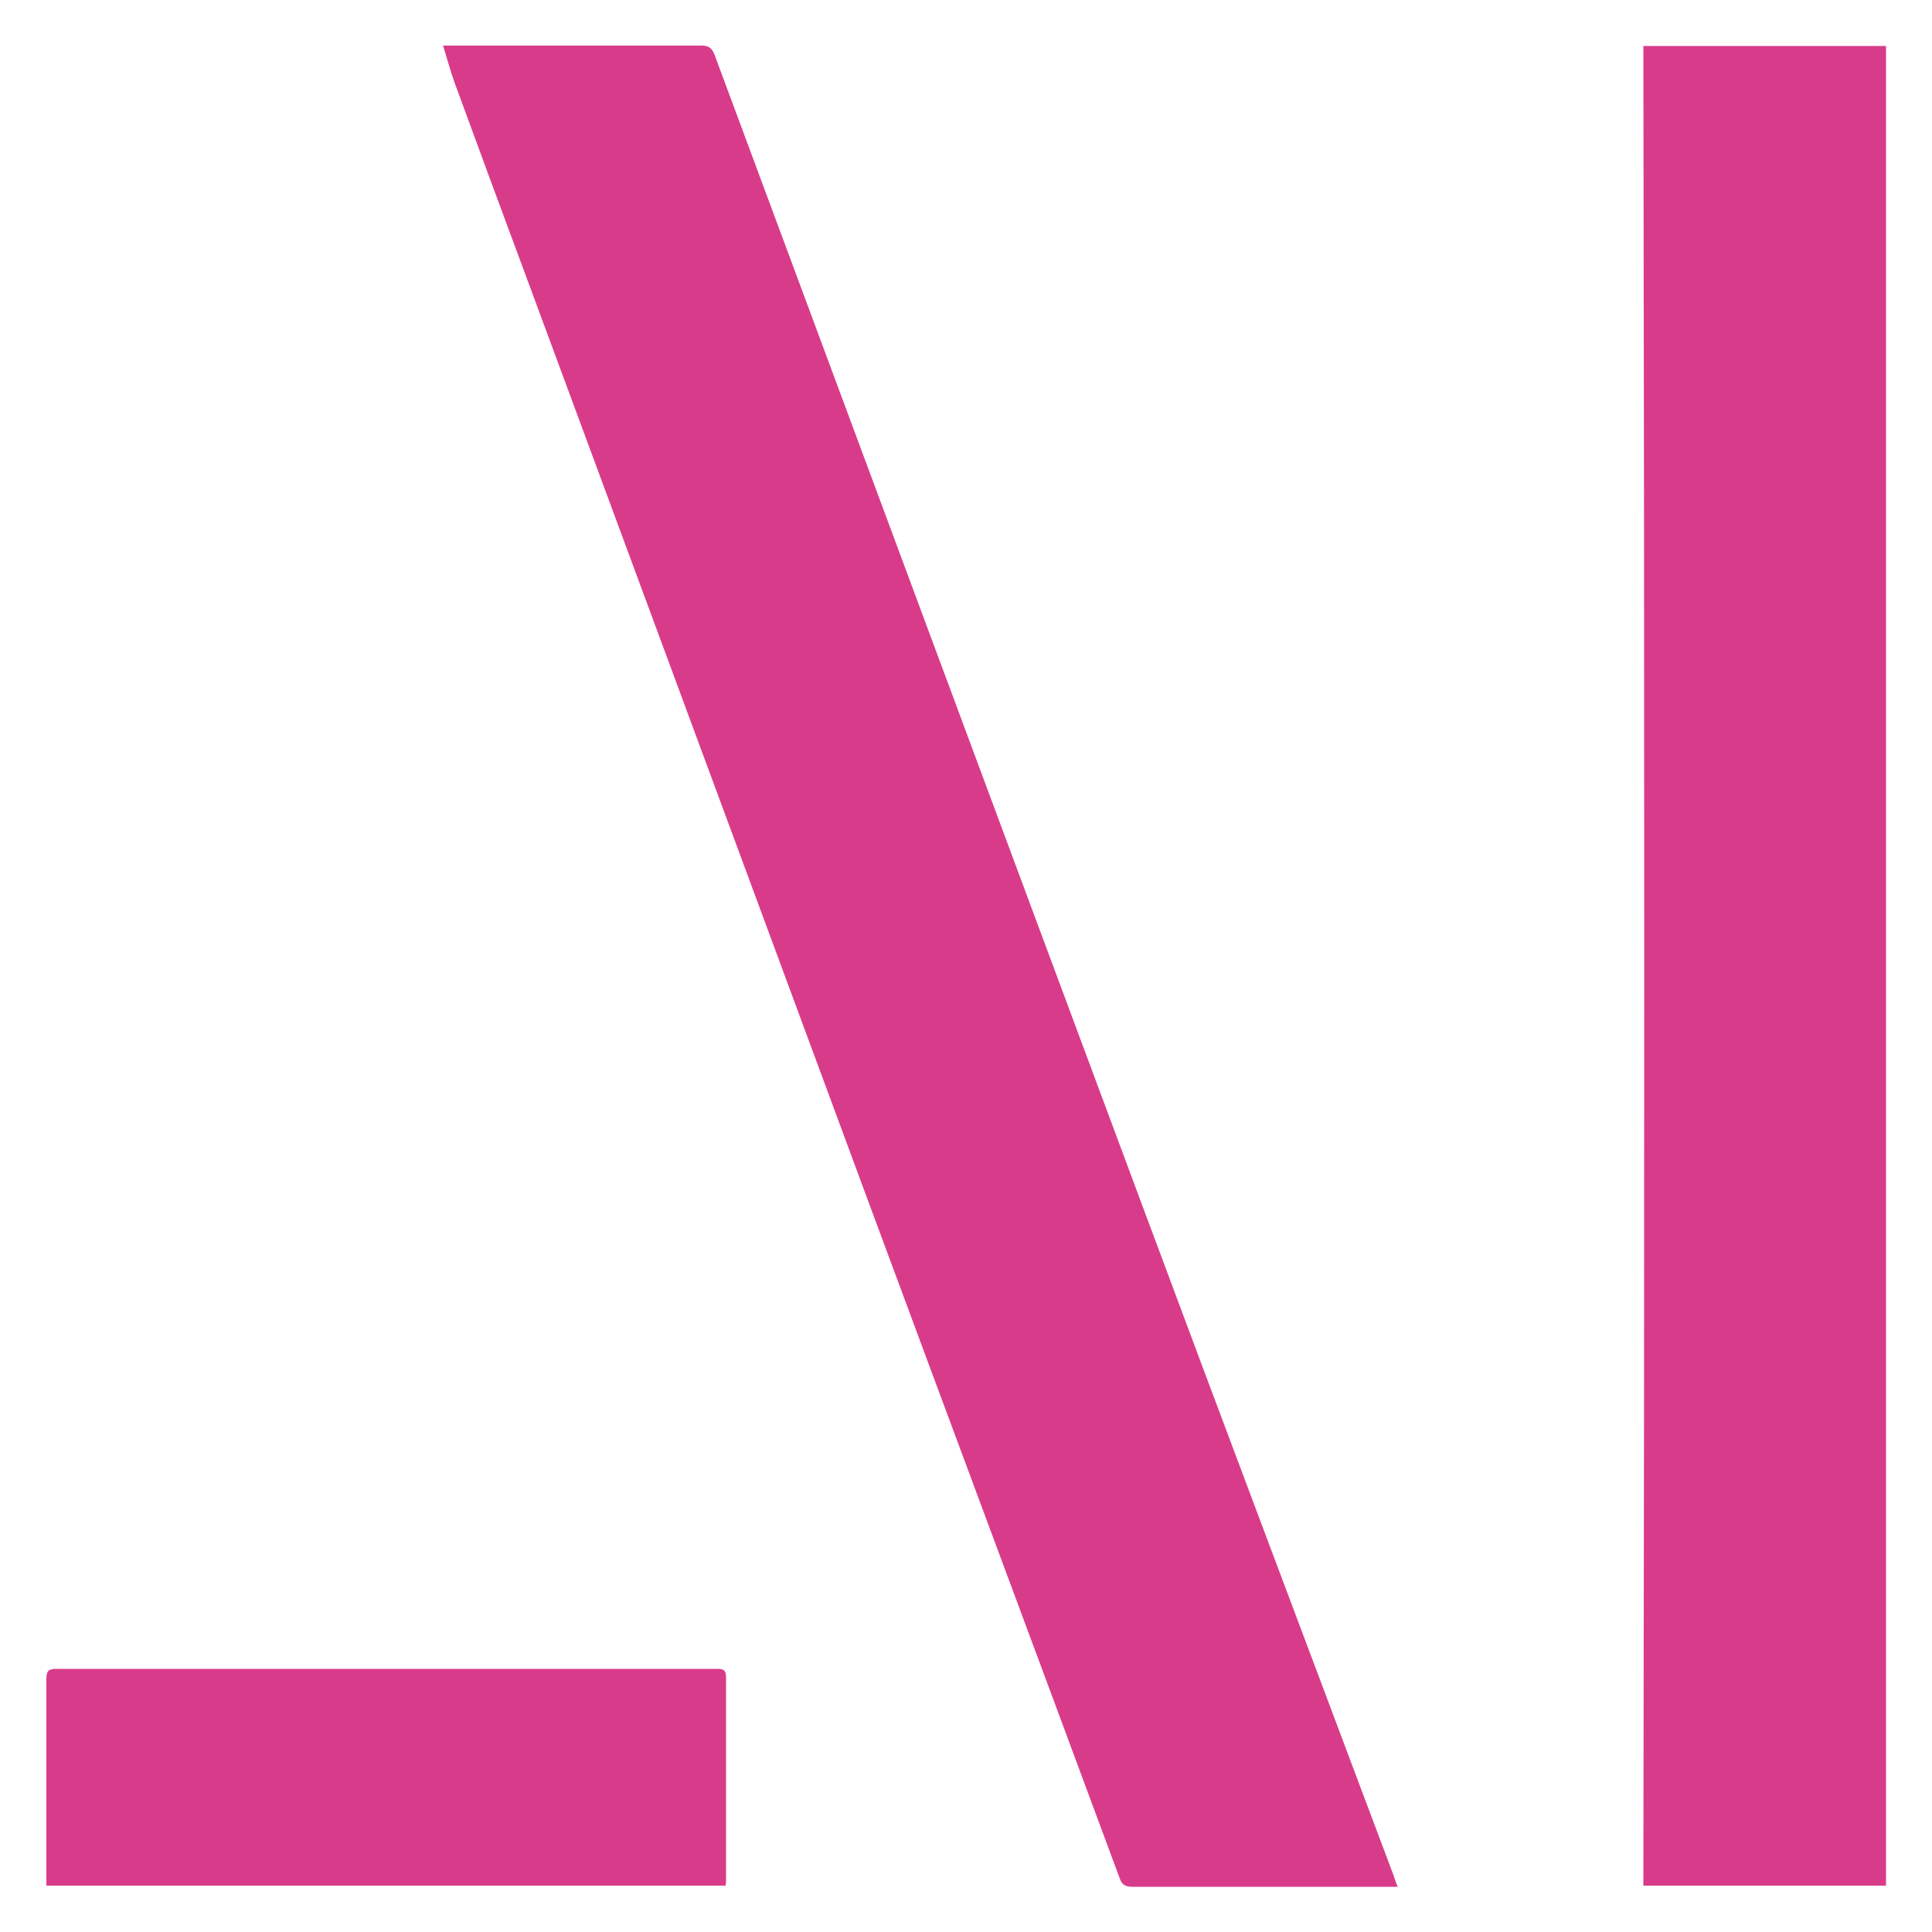 <?xml version="1.0" encoding="UTF-8"?><svg id="Layer_1" xmlns="http://www.w3.org/2000/svg" viewBox="0 0 50 50"><defs><style>.cls-1{fill:#d93b8b;stroke-width:0px;}</style></defs><path class="cls-1" d="m11.46,1.18c.13,0,.21,0,.28,0,2.14,0,4.28,0,6.42,0,.18,0,.26.06.33.23,3.66,9.85,7.31,19.69,10.98,29.54,2.18,5.86,4.39,11.71,6.59,17.57.03.09.06.18.11.31h-.28c-2.19,0-4.39,0-6.58,0-.2,0-.28-.06-.34-.24-2.22-5.99-4.45-11.97-6.67-17.96-2.83-7.65-5.66-15.3-8.49-22.95-.69-1.86-1.38-3.72-2.06-5.58-.1-.29-.18-.58-.28-.91Z"/><path class="cls-1" d="m48.81,48.8h-6.28c.03-15.87.03-31.74,0-47.61h6.28v47.61Z"/><path class="cls-1" d="m1.2,48.8c0-.09,0-.16,0-.23,0-1.71,0-3.42,0-5.12,0-.21.06-.26.26-.26,5.69,0,11.38,0,17.07,0,.15,0,.26,0,.26.21,0,1.74,0,3.49,0,5.23,0,.05,0,.1-.01.17H1.2Z"/></svg>